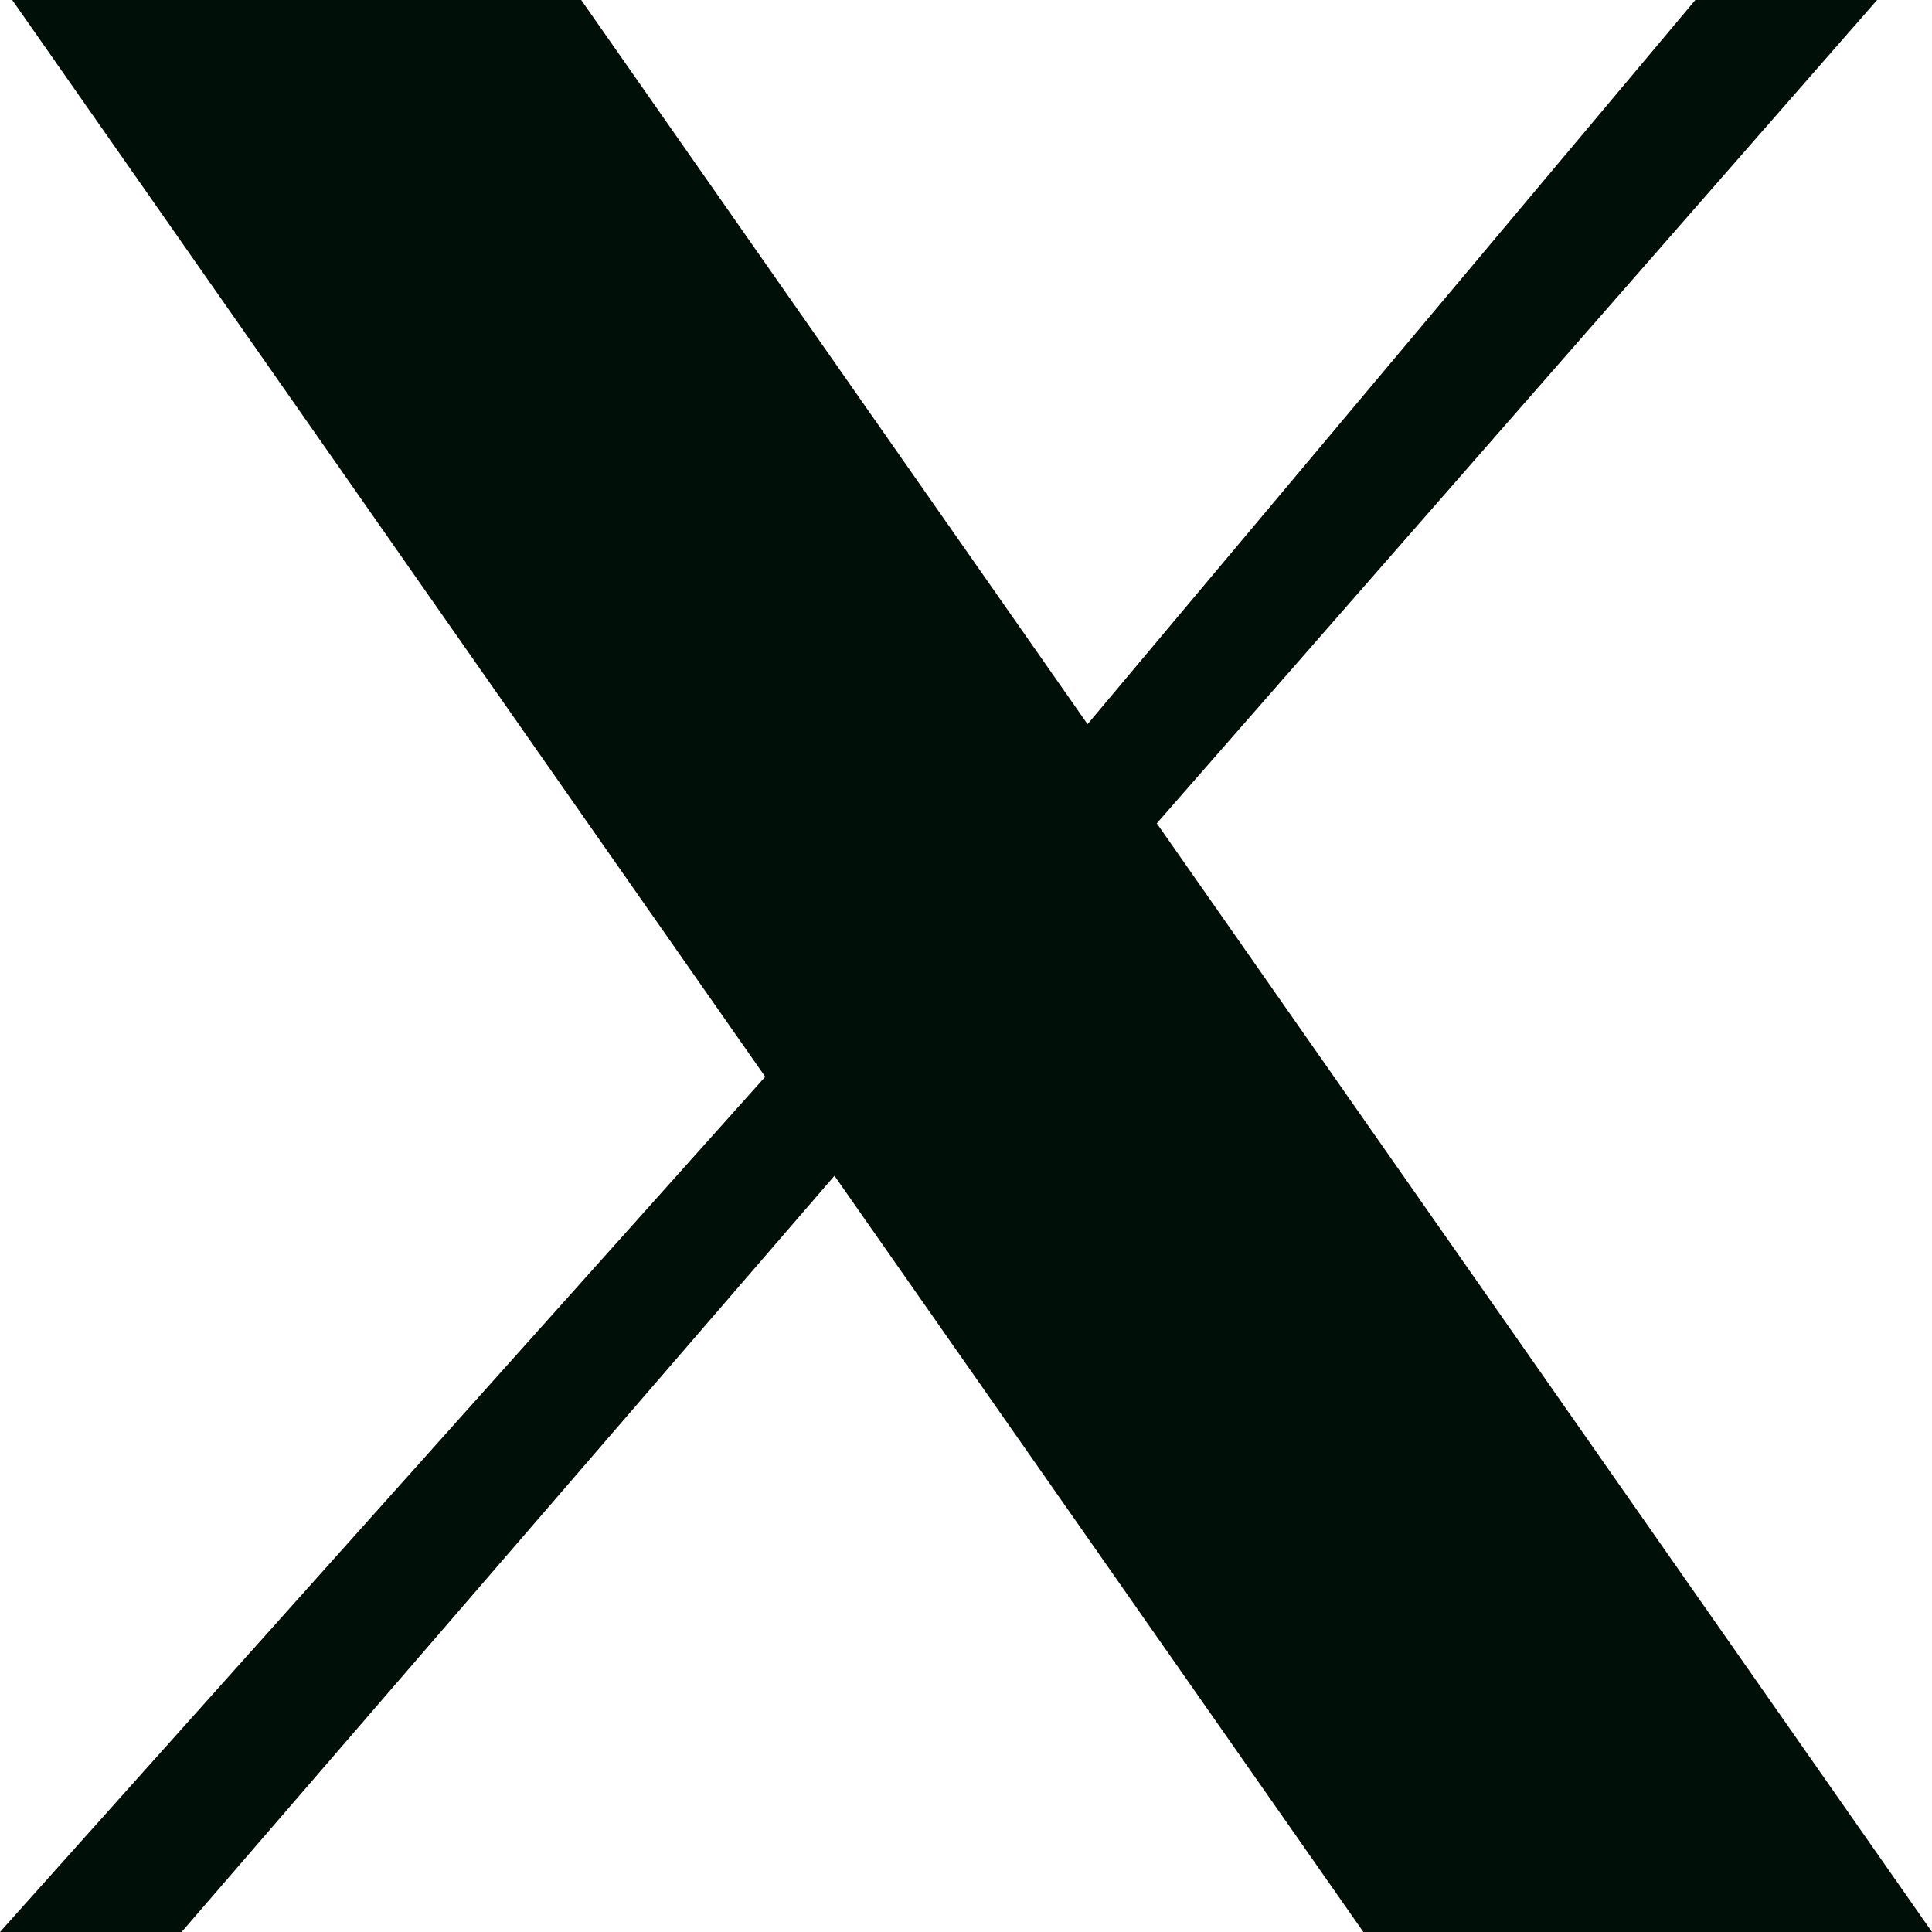 <svg width="24" height="24" viewBox="0 0 24 24" fill="none" xmlns="http://www.w3.org/2000/svg">
<g clip-path="url(#clip0_3_1445)">
<path d="M0.152 0H7.22L13.51 8.996L21.06 0H23.318L14.37 10.228L24 24H16.936L10.366 14.606L2.256 24H0L9.506 13.376L0.152 0Z" fill="#010F09"/>
</g>
<defs>
<clipPath id="clip0_3_1445">
<rect width="24" height="24" fill="white"/>
</clipPath>
</defs>
</svg>
